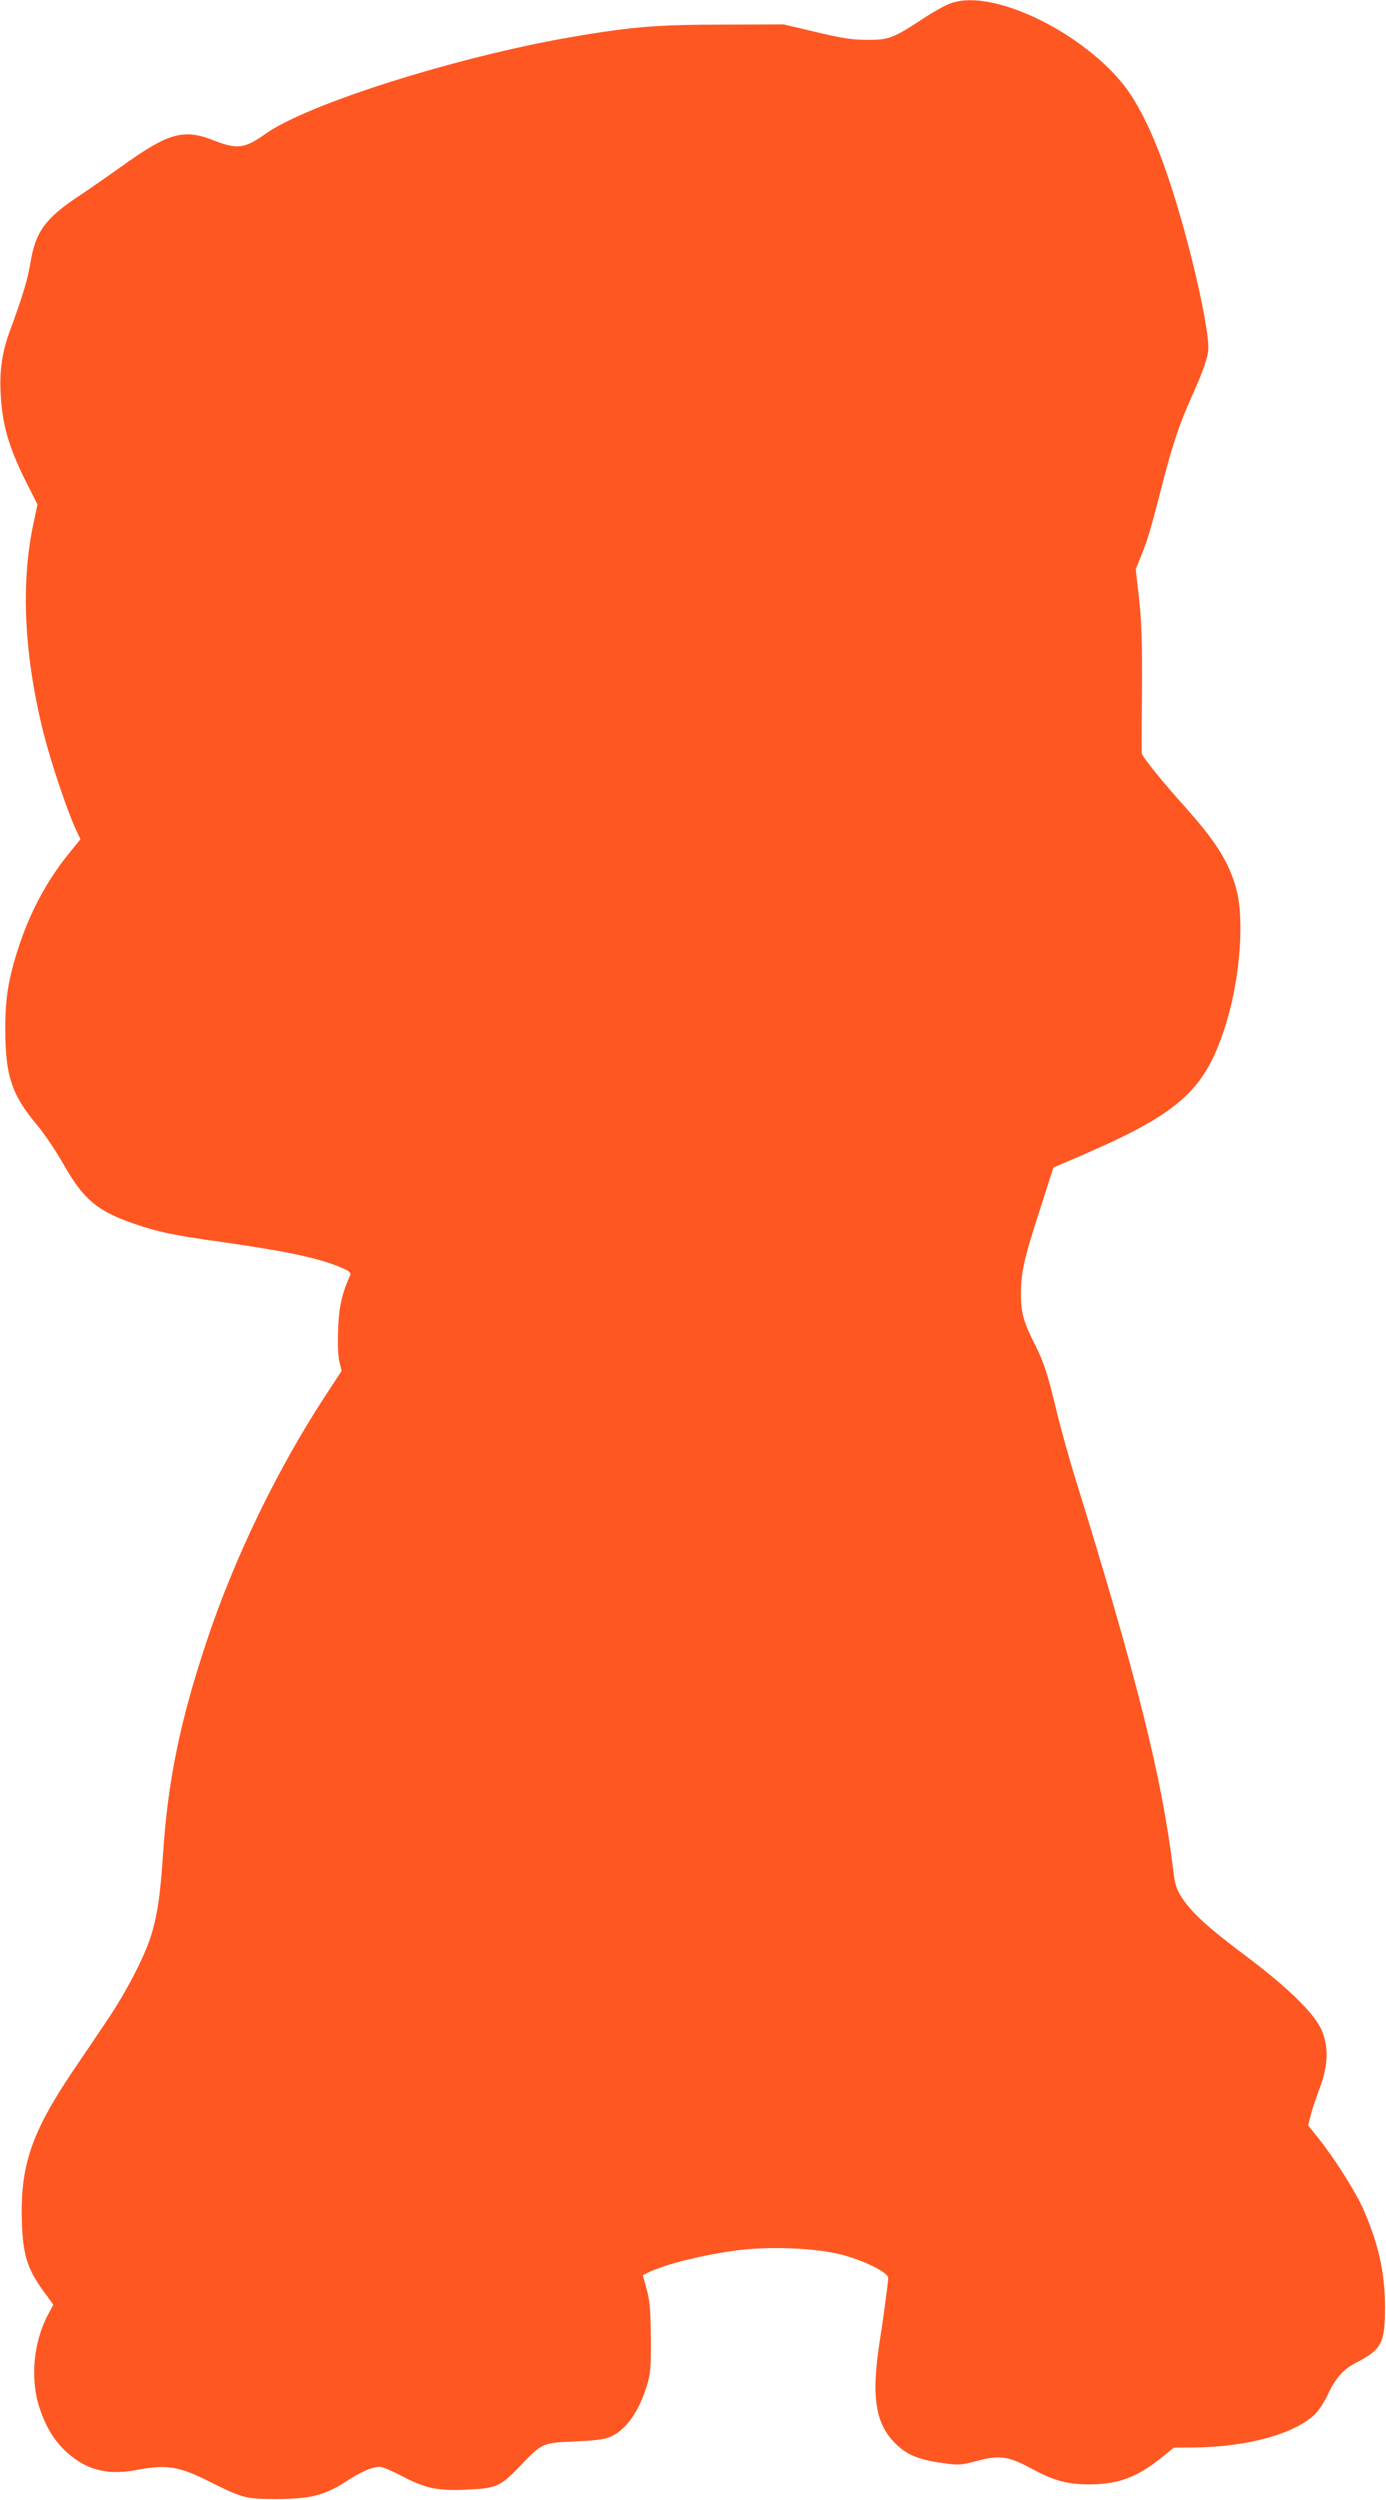 <?xml version="1.0" standalone="no"?>
<!DOCTYPE svg PUBLIC "-//W3C//DTD SVG 20010904//EN"
 "http://www.w3.org/TR/2001/REC-SVG-20010904/DTD/svg10.dtd">
<svg version="1.0" xmlns="http://www.w3.org/2000/svg"
 width="710pt" height="1280pt" viewBox="0 0 710 1280"
 preserveAspectRatio="xMidYMid meet">
<g transform="translate(0,1280) scale(0.1,-0.1)"
fill="#ff5722" stroke="none">
<path d="M4870 12783 c-25 -8 -89 -44 -144 -80 -150 -99 -174 -108 -286 -107
-74 0 -132 9 -260 40 l-165 39 -310 -1 c-338 0 -472 -11 -780 -64 -589 -102
-1348 -342 -1563 -494 -108 -77 -146 -82 -267 -35 -154 61 -232 39 -465 -128
-69 -49 -165 -116 -213 -148 -185 -121 -235 -189 -262 -355 -15 -87 -36 -158
-109 -357 -36 -101 -50 -200 -42 -318 9 -159 44 -274 138 -459 l50 -99 -21
-99 c-66 -308 -47 -681 54 -1079 36 -141 114 -375 160 -478 l27 -58 -64 -79
c-111 -138 -198 -302 -256 -484 -50 -155 -66 -258 -65 -415 1 -233 33 -330
161 -483 38 -45 100 -137 138 -204 102 -180 173 -239 362 -304 123 -42 192
-57 454 -94 337 -48 493 -82 611 -132 37 -16 46 -25 41 -37 -43 -95 -58 -162
-62 -278 -3 -74 0 -141 7 -167 l11 -45 -84 -128 c-246 -377 -463 -824 -606
-1252 -137 -410 -200 -716 -225 -1094 -14 -218 -31 -327 -66 -432 -36 -107
-125 -277 -211 -405 -46 -69 -131 -195 -189 -280 -209 -312 -266 -480 -257
-766 6 -179 29 -247 130 -381 l31 -43 -25 -47 c-78 -144 -95 -337 -44 -486 33
-98 78 -170 142 -226 100 -89 207 -115 355 -87 155 29 216 19 377 -62 163 -82
183 -87 332 -87 176 0 253 19 358 87 79 52 138 78 178 78 13 0 65 -22 116 -49
116 -61 182 -75 325 -68 157 7 173 14 273 117 120 124 115 122 288 130 120 6
155 11 188 28 75 38 137 127 176 252 21 67 23 93 22 250 -1 141 -5 189 -21
248 l-20 73 26 13 c85 43 291 94 471 116 160 19 381 10 510 -21 119 -29 250
-93 250 -122 0 -19 -26 -216 -44 -327 -45 -290 -21 -430 94 -533 55 -50 117
-73 237 -89 74 -10 89 -9 167 12 116 31 161 25 280 -39 113 -62 184 -81 296
-81 146 0 243 36 365 133 l68 55 111 1 c269 4 504 69 610 168 21 20 52 67 70
107 36 78 79 127 141 158 134 69 150 101 150 288 0 179 -37 336 -119 516 -41
87 -145 250 -222 346 l-53 66 14 54 c7 29 28 91 46 138 45 120 46 219 5 305
-42 85 -175 214 -386 372 -191 143 -273 218 -325 296 -28 44 -36 67 -45 142
-58 477 -185 983 -500 2001 -33 105 -78 267 -100 360 -44 182 -63 241 -110
333 -57 114 -70 160 -70 253 0 114 15 182 98 437 l68 213 160 69 c497 216 623
333 728 679 70 233 91 529 48 683 -38 135 -104 239 -260 414 -114 126 -222
260 -223 276 -1 6 -1 154 1 327 1 243 -2 349 -15 465 l-17 150 30 75 c34 86
44 119 106 360 54 209 88 310 151 450 62 138 85 205 85 251 0 94 -63 390 -140
659 -85 294 -164 490 -255 631 -132 205 -442 414 -703 473 -88 20 -163 20
-222 -1z"/>
</g>
</svg>
